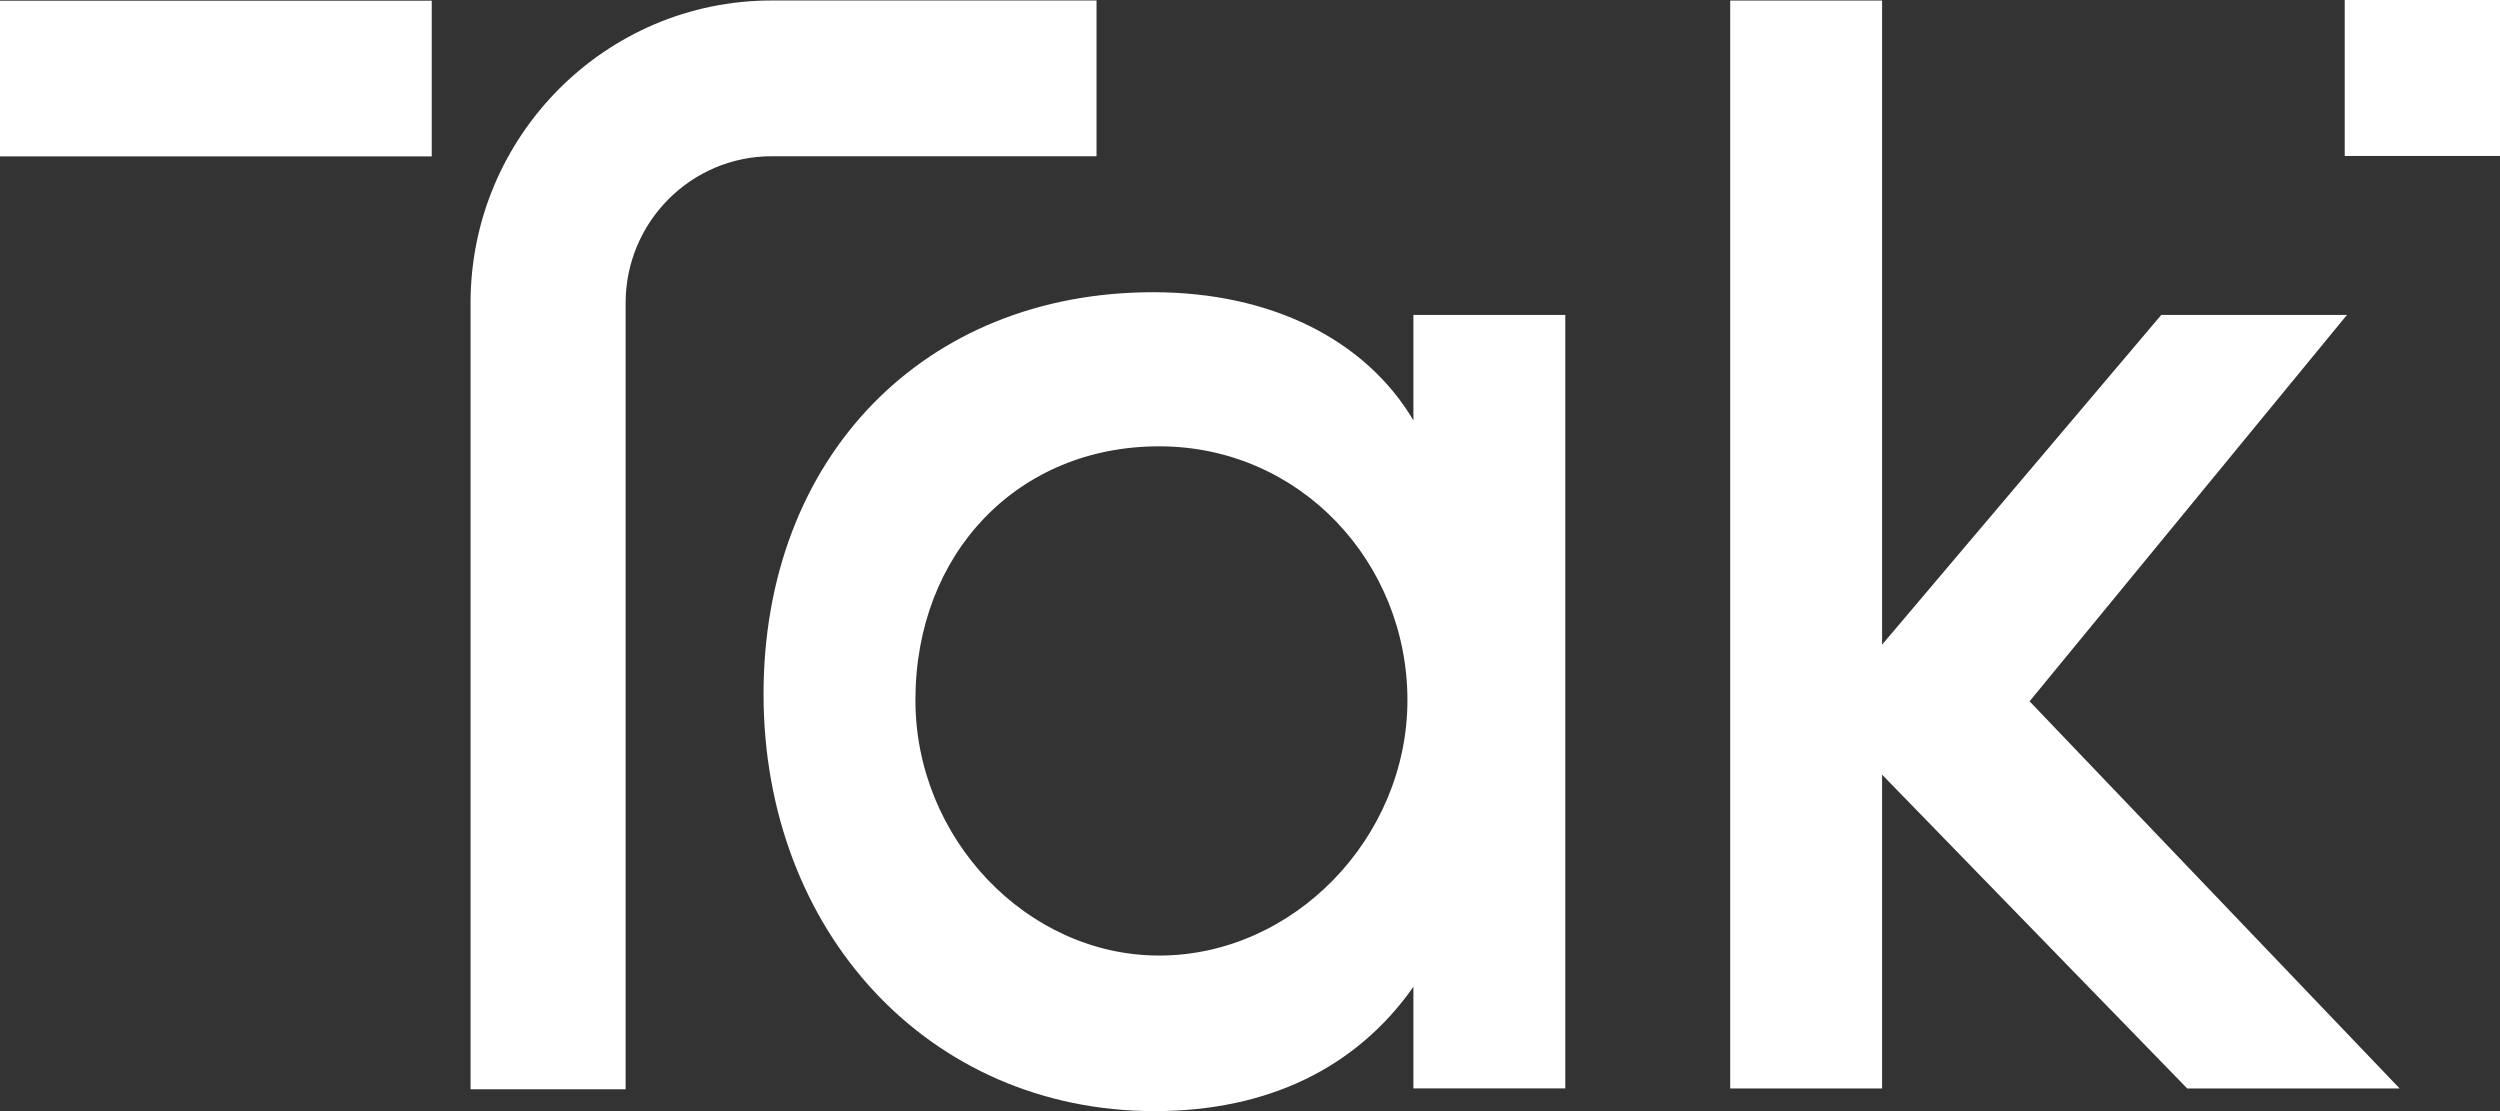 <svg xmlns="http://www.w3.org/2000/svg" width="36" height="16" viewBox="0 0 36 16" fill="none">
  <rect x="0" y="0" width="36" height="16" fill="#333333" stroke="none"/>
  <g clip-path="url(#clip0_53_2238)">
    <path d="M6.217 0.01H0V2.252H6.217V0.01Z" fill="white"/>
    <path d="M20.353 6.053C19.662 4.888 18.299 4.208 16.605 4.208C13.302 4.208 10.995 6.588 10.995 9.995C10.995 13.403 13.364 16 16.627 16C18.249 16 19.529 15.383 20.353 14.21V15.673H22.54V4.535H20.353V6.052V6.053ZM16.692 13.76C14.789 13.76 13.182 12.075 13.182 10.082C13.182 7.964 14.658 6.427 16.692 6.427C18.725 6.427 20.267 8.101 20.267 10.082C20.267 12.063 18.63 13.76 16.692 13.76Z" fill="white"/>
    <path d="M31.122 4.535L27.102 9.283V0.008H24.915V15.674H27.102V11.155L31.496 15.674H34.555L29.226 10.099L33.796 4.535H31.122Z" fill="white"/>
    <path d="M15.79 2.25V0.007H11.111C8.721 0.007 6.776 1.96 6.776 4.362V15.685H9.009V4.362C9.009 3.197 9.952 2.25 11.111 2.25H15.79Z" fill="white"/>
    <path d="M36 0H33.764V2.246H36V0Z" fill="white"/>
  </g>
  <defs>
    <clipPath id="clip0_53_2238">
      <rect width="36" height="16" fill="white"/>
    </clipPath>
  </defs>
</svg>